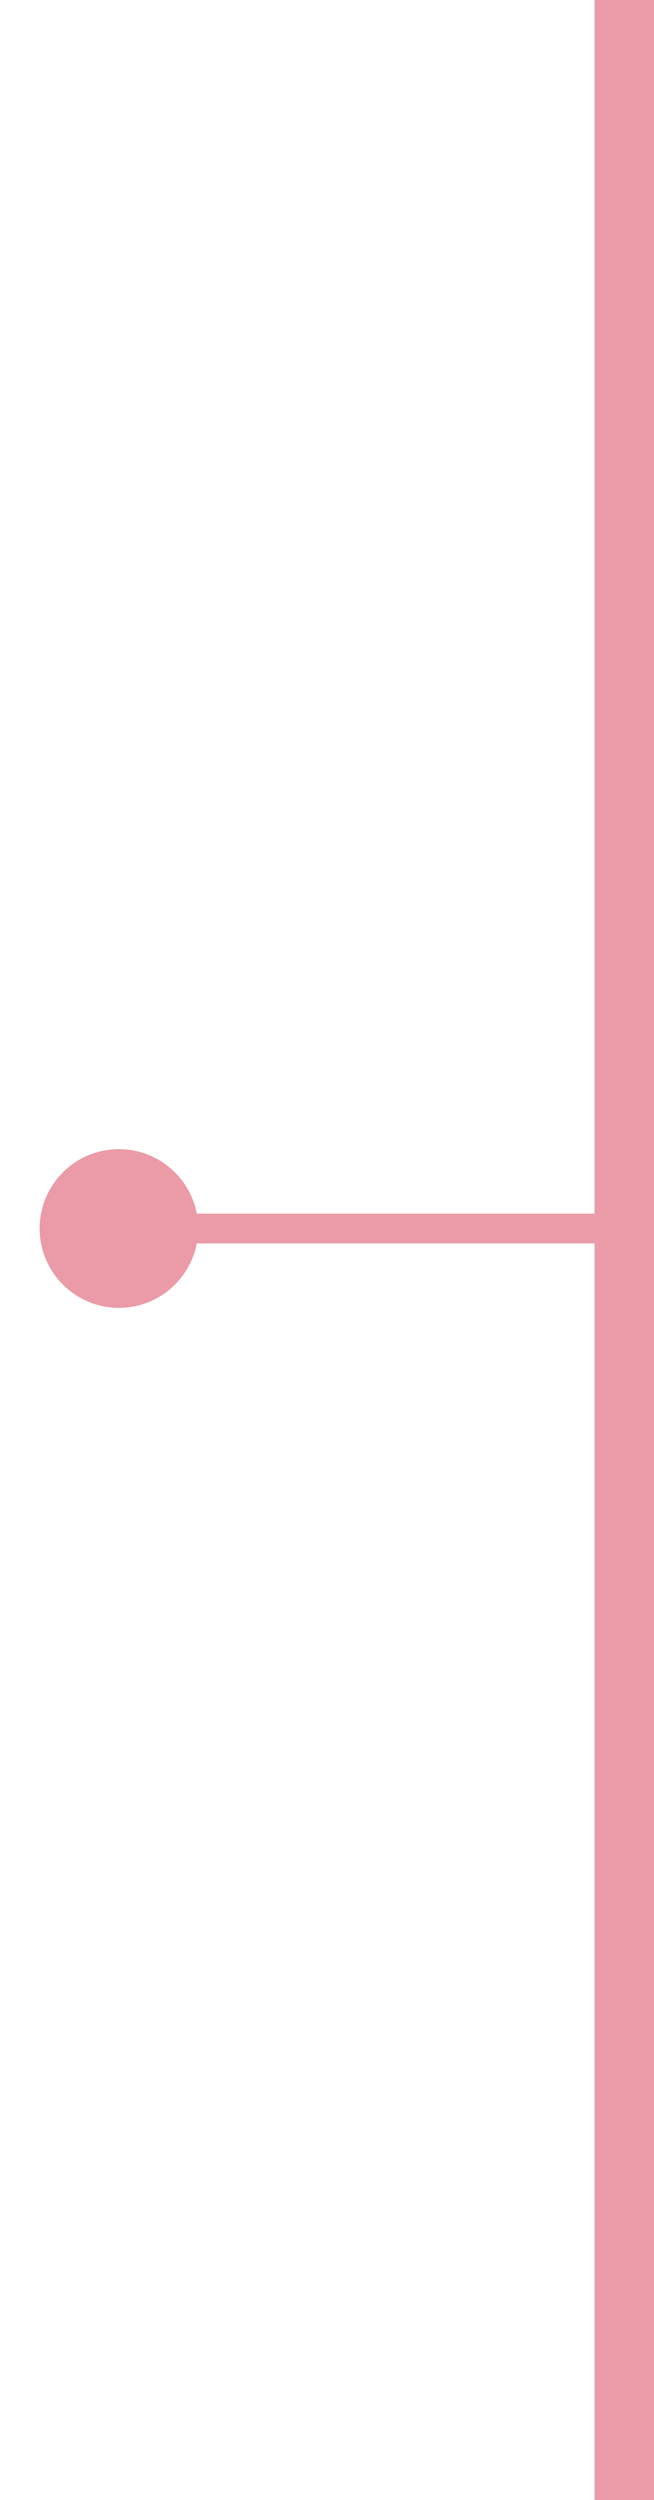 <svg width="11" height="42" viewBox="0 0 11 42" fill="none" xmlns="http://www.w3.org/2000/svg">
<line x1="10.5" y1="42" x2="10.5" stroke="#EB9AA7"/>
<path d="M3.333 20.638C3.333 19.902 2.736 19.305 2 19.305C1.264 19.305 0.667 19.902 0.667 20.638C0.667 21.374 1.264 21.971 2 21.971C2.736 21.971 3.333 21.374 3.333 20.638ZM10 20.388H2V20.888H10V20.388Z" fill="#EB9AA7"/>
</svg>
